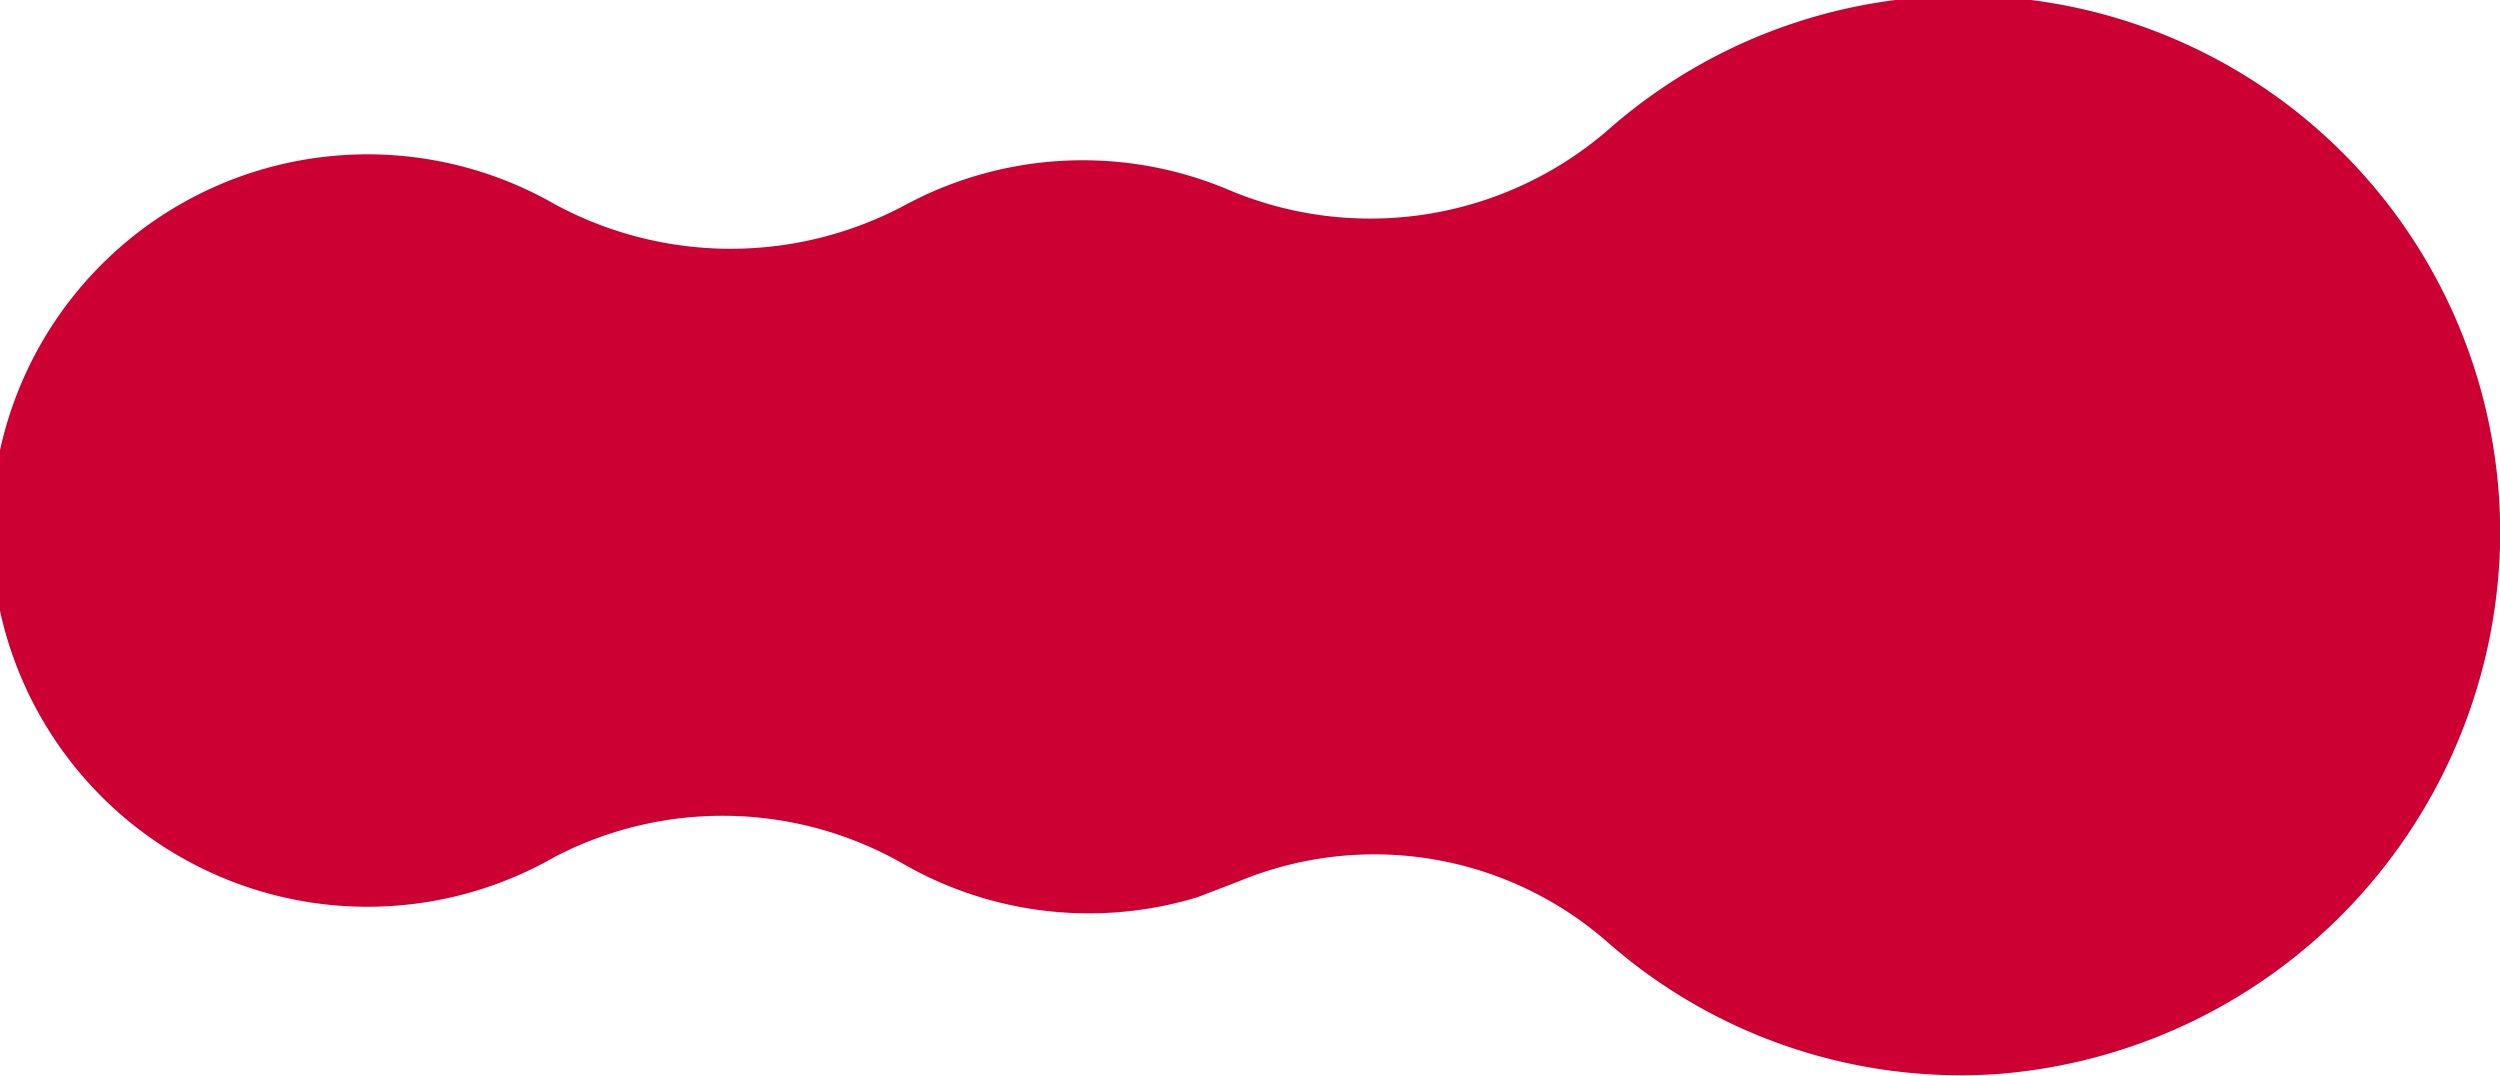 <svg xmlns="http://www.w3.org/2000/svg" viewBox="0 0 15.55 6.69"><defs><style>.cls-1{fill:#cd0034;}</style></defs><title>Asset 7</title><g id="Layer_2" data-name="Layer 2"><g id="Layer_1-2" data-name="Layer 1"><path class="cls-1" d="M7.45,5.58l.26-.1a2.2,2.2,0,0,1,2.3.39,3.33,3.33,0,0,0,2.42.81A3.39,3.39,0,0,0,15.55,3.4,3.34,3.34,0,0,0,10,.81a2.26,2.26,0,0,1-2.36.37,2.33,2.33,0,0,0-2,.09,2.3,2.3,0,0,1-2.19,0,2.34,2.34,0,1,0,0,4.06,2.26,2.26,0,0,1,2.18.05A2.32,2.32,0,0,0,7.45,5.58Z"/></g></g></svg>
